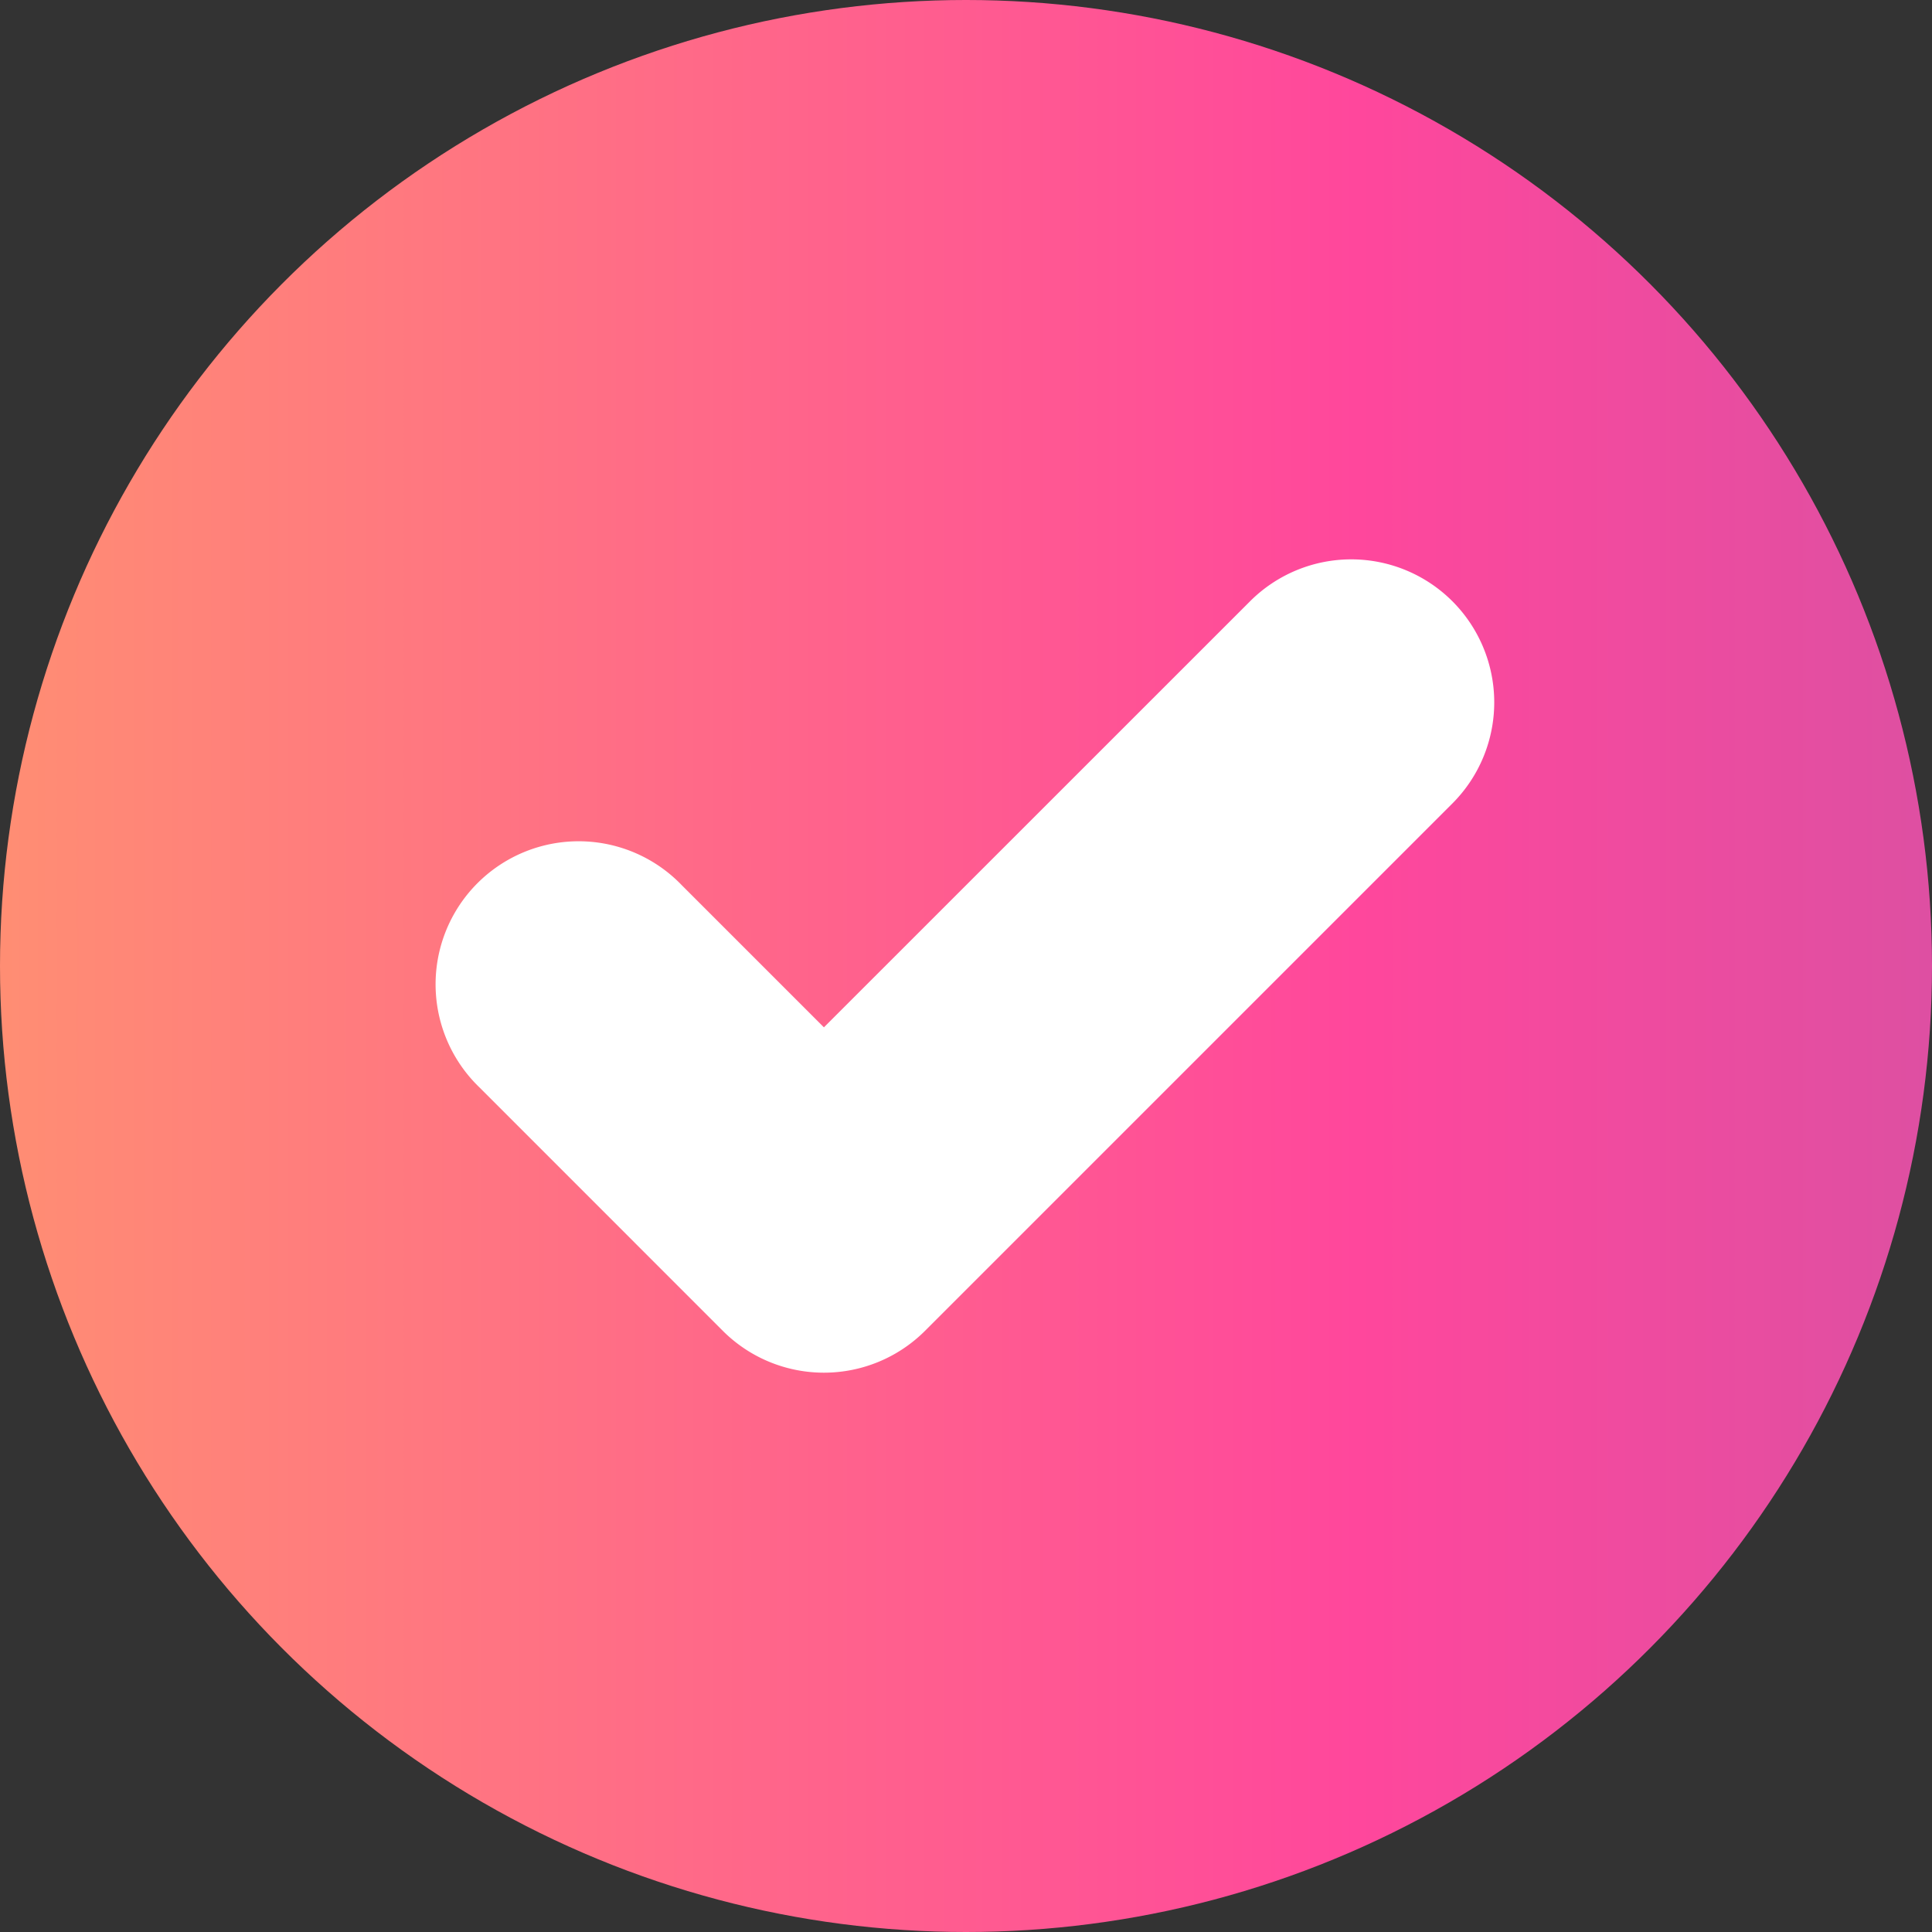 <svg width="24" height="24" viewBox="0 0 24 24" xmlns="http://www.w3.org/2000/svg">
    <rect x="0" y="0" width="24" height="24" fill="#333333" stroke="none"/>
    <defs>
        <linearGradient x1="182.605%" y1="50%" x2="-28.836%" y2="50%" id="v0rqc8bk3a">
            <stop stop-color="#8067B2" offset="0%"/>
            <stop stop-color="#FF479C" offset="53.198%"/>
            <stop stop-color="#FFAB62" offset="100%"/>
        </linearGradient>
    </defs>
    <g fill-rule="nonzero" fill="none">
        <circle fill="url(#v0rqc8bk3a)" cx="12" cy="12" r="12"/>
        <path d="M18.042 7.469a1.777 1.777 0 0 0-2.513 0l-5.294 5.293-1.764-1.764a1.777 1.777 0 1 0-2.513 2.512l3.02 3.021a1.777 1.777 0 0 0 2.514 0l6.55-6.55a1.777 1.777 0 0 0 0-2.512z" fill="#FFF"/>
    </g>
</svg>
